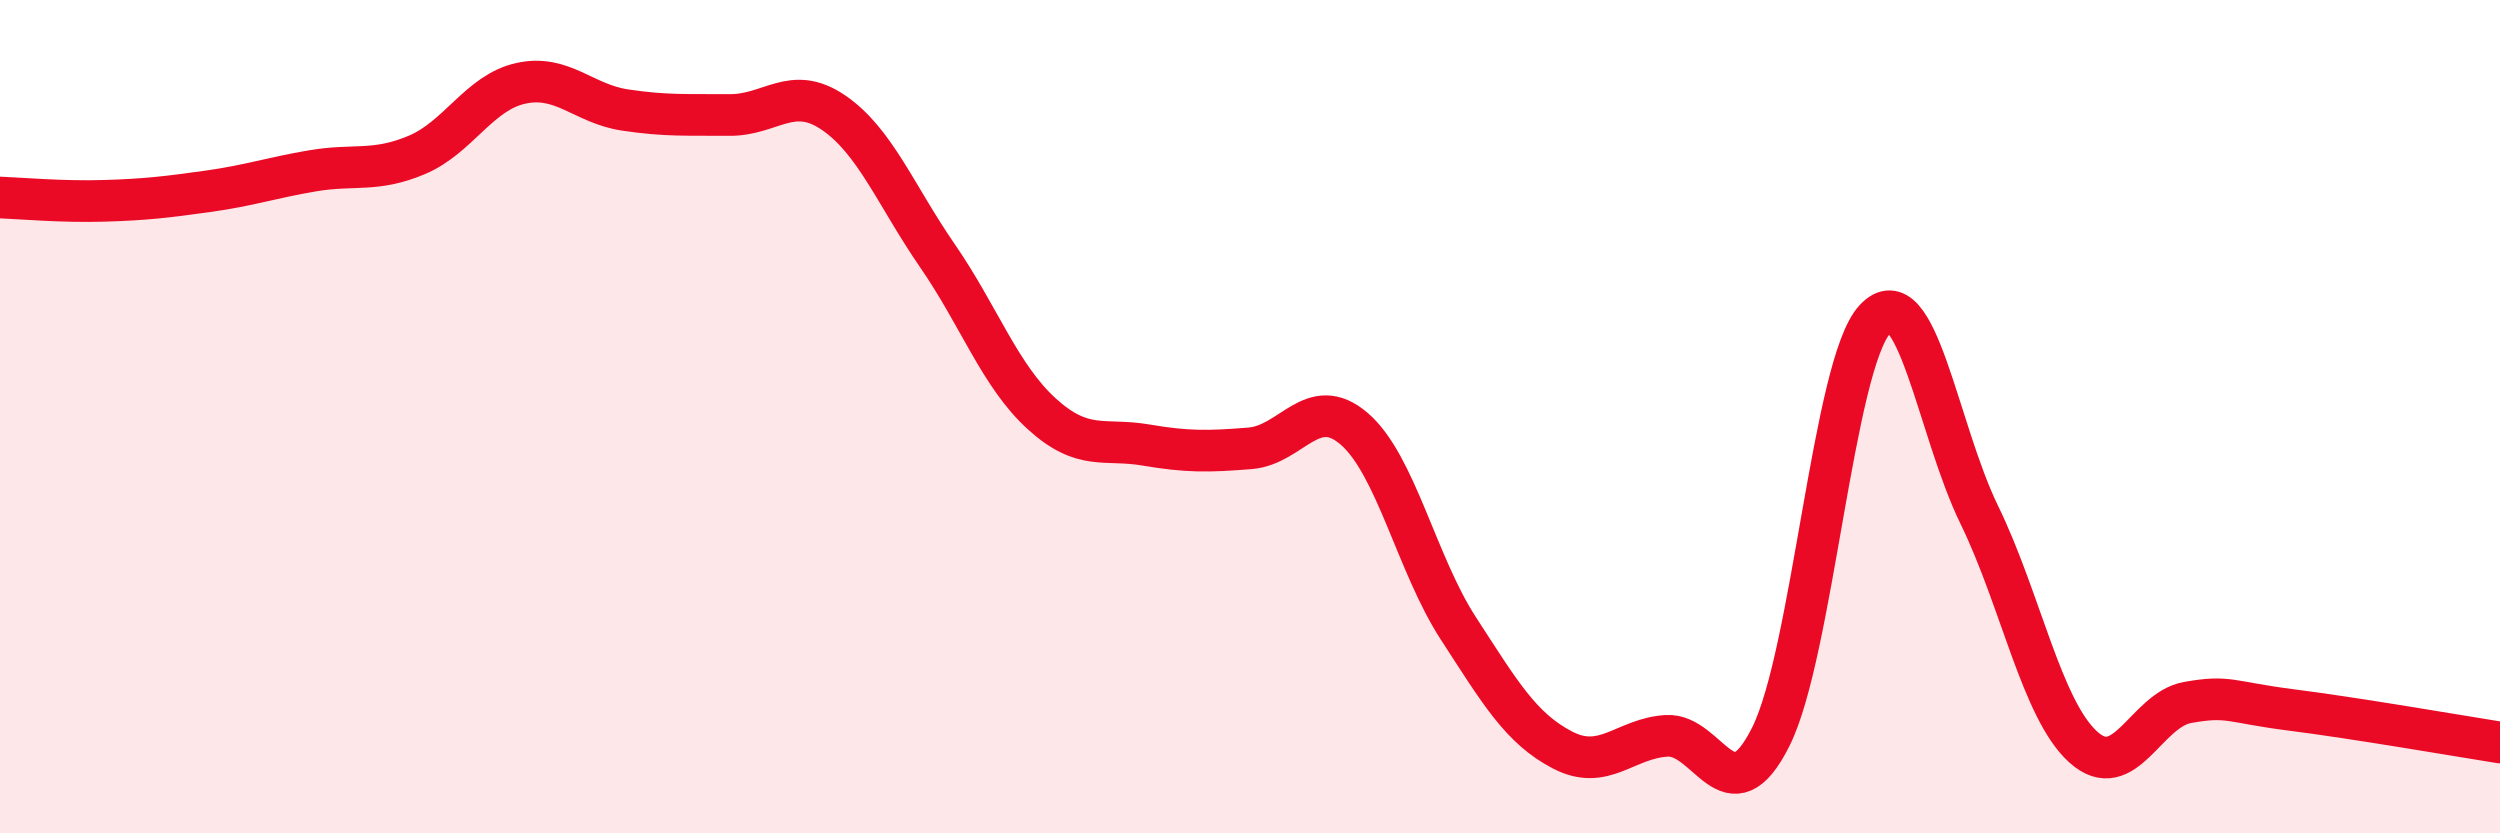 
    <svg width="60" height="20" viewBox="0 0 60 20" xmlns="http://www.w3.org/2000/svg">
      <path
        d="M 0,4.74 C 0.5,4.76 1.5,4.85 2.5,4.82 C 3.5,4.79 4,4.73 5,4.59 C 6,4.45 6.5,4.27 7.5,4.1 C 8.5,3.93 9,4.14 10,3.72 C 11,3.3 11.5,2.22 12.5,2 C 13.5,1.78 14,2.49 15,2.64 C 16,2.79 16.5,2.75 17.5,2.76 C 18.5,2.77 19,2.02 20,2.7 C 21,3.38 21.5,4.69 22.5,6.14 C 23.5,7.59 24,9.02 25,9.93 C 26,10.84 26.5,10.51 27.5,10.68 C 28.5,10.85 29,10.84 30,10.76 C 31,10.68 31.5,9.43 32.5,10.29 C 33.5,11.15 34,13.54 35,15.08 C 36,16.62 36.5,17.48 37.5,18 C 38.5,18.52 39,17.72 40,17.66 C 41,17.6 41.5,19.68 42.5,17.68 C 43.5,15.68 44,8.73 45,7.66 C 46,6.59 46.5,10.3 47.5,12.35 C 48.5,14.4 49,17.03 50,17.93 C 51,18.83 51.5,17.04 52.5,16.86 C 53.5,16.68 53.5,16.85 55,17.04 C 56.5,17.23 59,17.66 60,17.82L60 20L0 20Z"
        fill="#EB0A25"
        opacity="0.1"
        stroke-linecap="round"
        stroke-linejoin="round"
      />
      <path
        d="M 0,4.74 C 0.5,4.76 1.5,4.85 2.5,4.82 C 3.5,4.79 4,4.73 5,4.59 C 6,4.45 6.5,4.27 7.5,4.1 C 8.5,3.93 9,4.14 10,3.72 C 11,3.3 11.5,2.22 12.5,2 C 13.5,1.78 14,2.49 15,2.64 C 16,2.79 16.5,2.75 17.5,2.76 C 18.5,2.77 19,2.02 20,2.7 C 21,3.38 21.5,4.69 22.5,6.14 C 23.5,7.59 24,9.02 25,9.93 C 26,10.84 26.5,10.51 27.5,10.68 C 28.5,10.85 29,10.84 30,10.76 C 31,10.68 31.5,9.43 32.5,10.29 C 33.5,11.15 34,13.54 35,15.08 C 36,16.62 36.5,17.48 37.5,18 C 38.5,18.52 39,17.72 40,17.66 C 41,17.6 41.5,19.68 42.5,17.68 C 43.5,15.68 44,8.73 45,7.66 C 46,6.59 46.5,10.3 47.5,12.35 C 48.5,14.4 49,17.03 50,17.93 C 51,18.83 51.5,17.04 52.5,16.86 C 53.5,16.68 53.5,16.85 55,17.04 C 56.5,17.23 59,17.66 60,17.82"
        stroke="#EB0A25"
        stroke-width="1"
        fill="none"
        stroke-linecap="round"
        stroke-linejoin="round"
      />
    </svg>
  